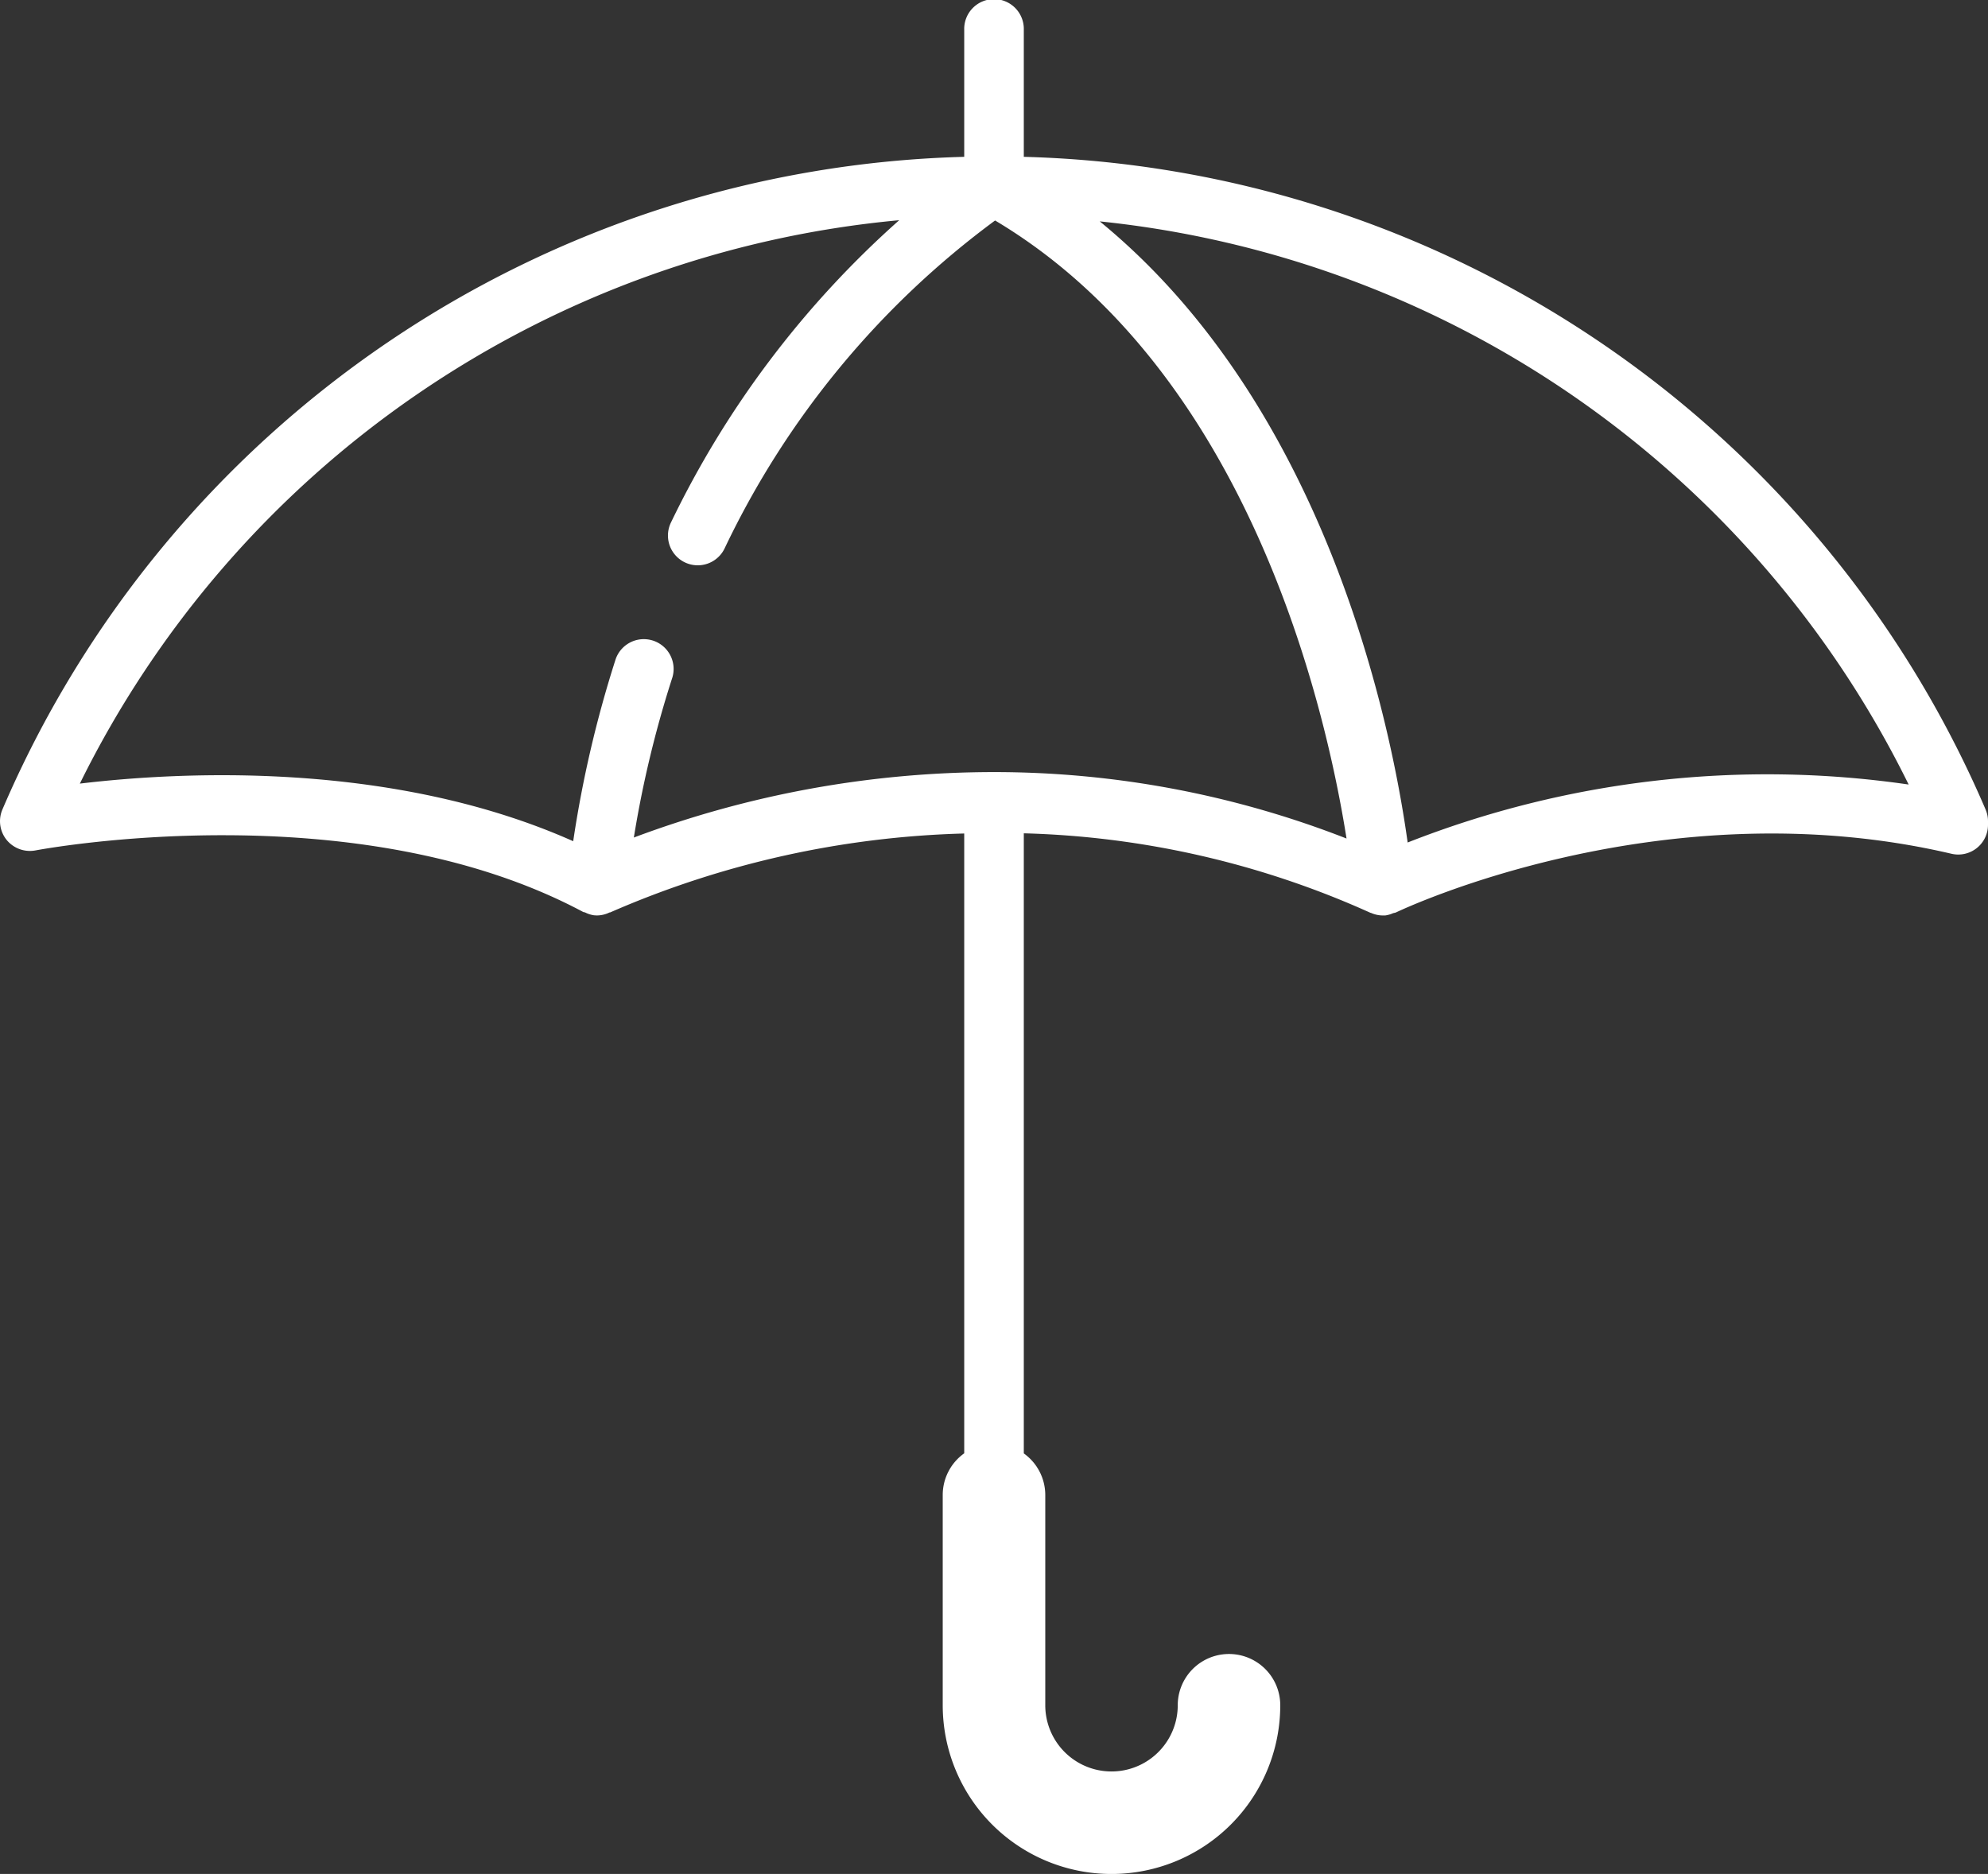 <svg id="Icon_Proteção" data-name="Icon Proteção" xmlns="http://www.w3.org/2000/svg" xmlns:xlink="http://www.w3.org/1999/xlink" width="77.782" height="73.331" viewBox="0 0 77.782 73.331">
  <rect x="0" y="0" width="77.782" height="73.331" fill="#333333" stroke="none"/>
  <defs>
    <clipPath id="clip-path">
      <rect id="Rectangle_1033" data-name="Rectangle 1033" width="77.782" height="73.331" fill="none"/>
    </clipPath>
  </defs>
  <g id="Group_3609" data-name="Group 3609" clip-path="url(#clip-path)">
    <path id="Path_1307" data-name="Path 1307" d="M77.687,31.675A42.146,42.146,0,0,0,40.057,6.137V1.166a1.166,1.166,0,1,0-2.331,0V6.137A42.148,42.148,0,0,0,.095,31.675a1.166,1.166,0,0,0,.164,1.192,1.178,1.178,0,0,0,1.131.411c.126-.023,12.489-2.364,21.426,2.408.025.013.055.009.08.021a1.147,1.147,0,0,0,.332.108c.039.005.078.006.117.008h.021a1.133,1.133,0,0,0,.475-.114c.014-.006.031,0,.045-.01a37.039,37.039,0,0,1,13.84-3.083V56.871a2,2,0,0,0-.841,1.626v8.232a6.6,6.6,0,0,0,13.206,0,2.005,2.005,0,1,0-4.011,0,2.591,2.591,0,0,1-5.183,0V58.5a2,2,0,0,0-.84-1.625V32.609a35.209,35.209,0,0,1,13.561,3.11.167.167,0,0,1,.025.005,1.166,1.166,0,0,0,.456.1c.031,0,.061,0,.093,0a1.116,1.116,0,0,0,.319-.092.839.839,0,0,0,.1-.023c.1-.048,10.351-4.967,21.741-2.3a1.164,1.164,0,0,0,1.43-1.134v-.139a1.147,1.147,0,0,0-.095-.459M3.124,30.664A39.822,39.822,0,0,1,35.182,8.617a37.679,37.679,0,0,0-8.929,11.827,1.165,1.165,0,0,0,2.094,1.024A34.192,34.192,0,0,1,38.934,8.628c9.984,5.955,12.964,19.211,13.75,24.185a37.855,37.855,0,0,0-13.8-2.6A40.16,40.16,0,0,0,24.8,32.774a42.216,42.216,0,0,1,1.49-6.211,1.166,1.166,0,1,0-2.218-.718,44.869,44.869,0,0,0-1.645,7.073C15.308,29.746,7,30.2,3.124,30.664M55.076,32.97c-.618-4.444-3.106-16.992-12.048-24.307A39.812,39.812,0,0,1,74.677,30.7a38.444,38.444,0,0,0-19.6,2.268" transform="translate(0 0)" fill="#fff"/>
  </g>
</svg>
